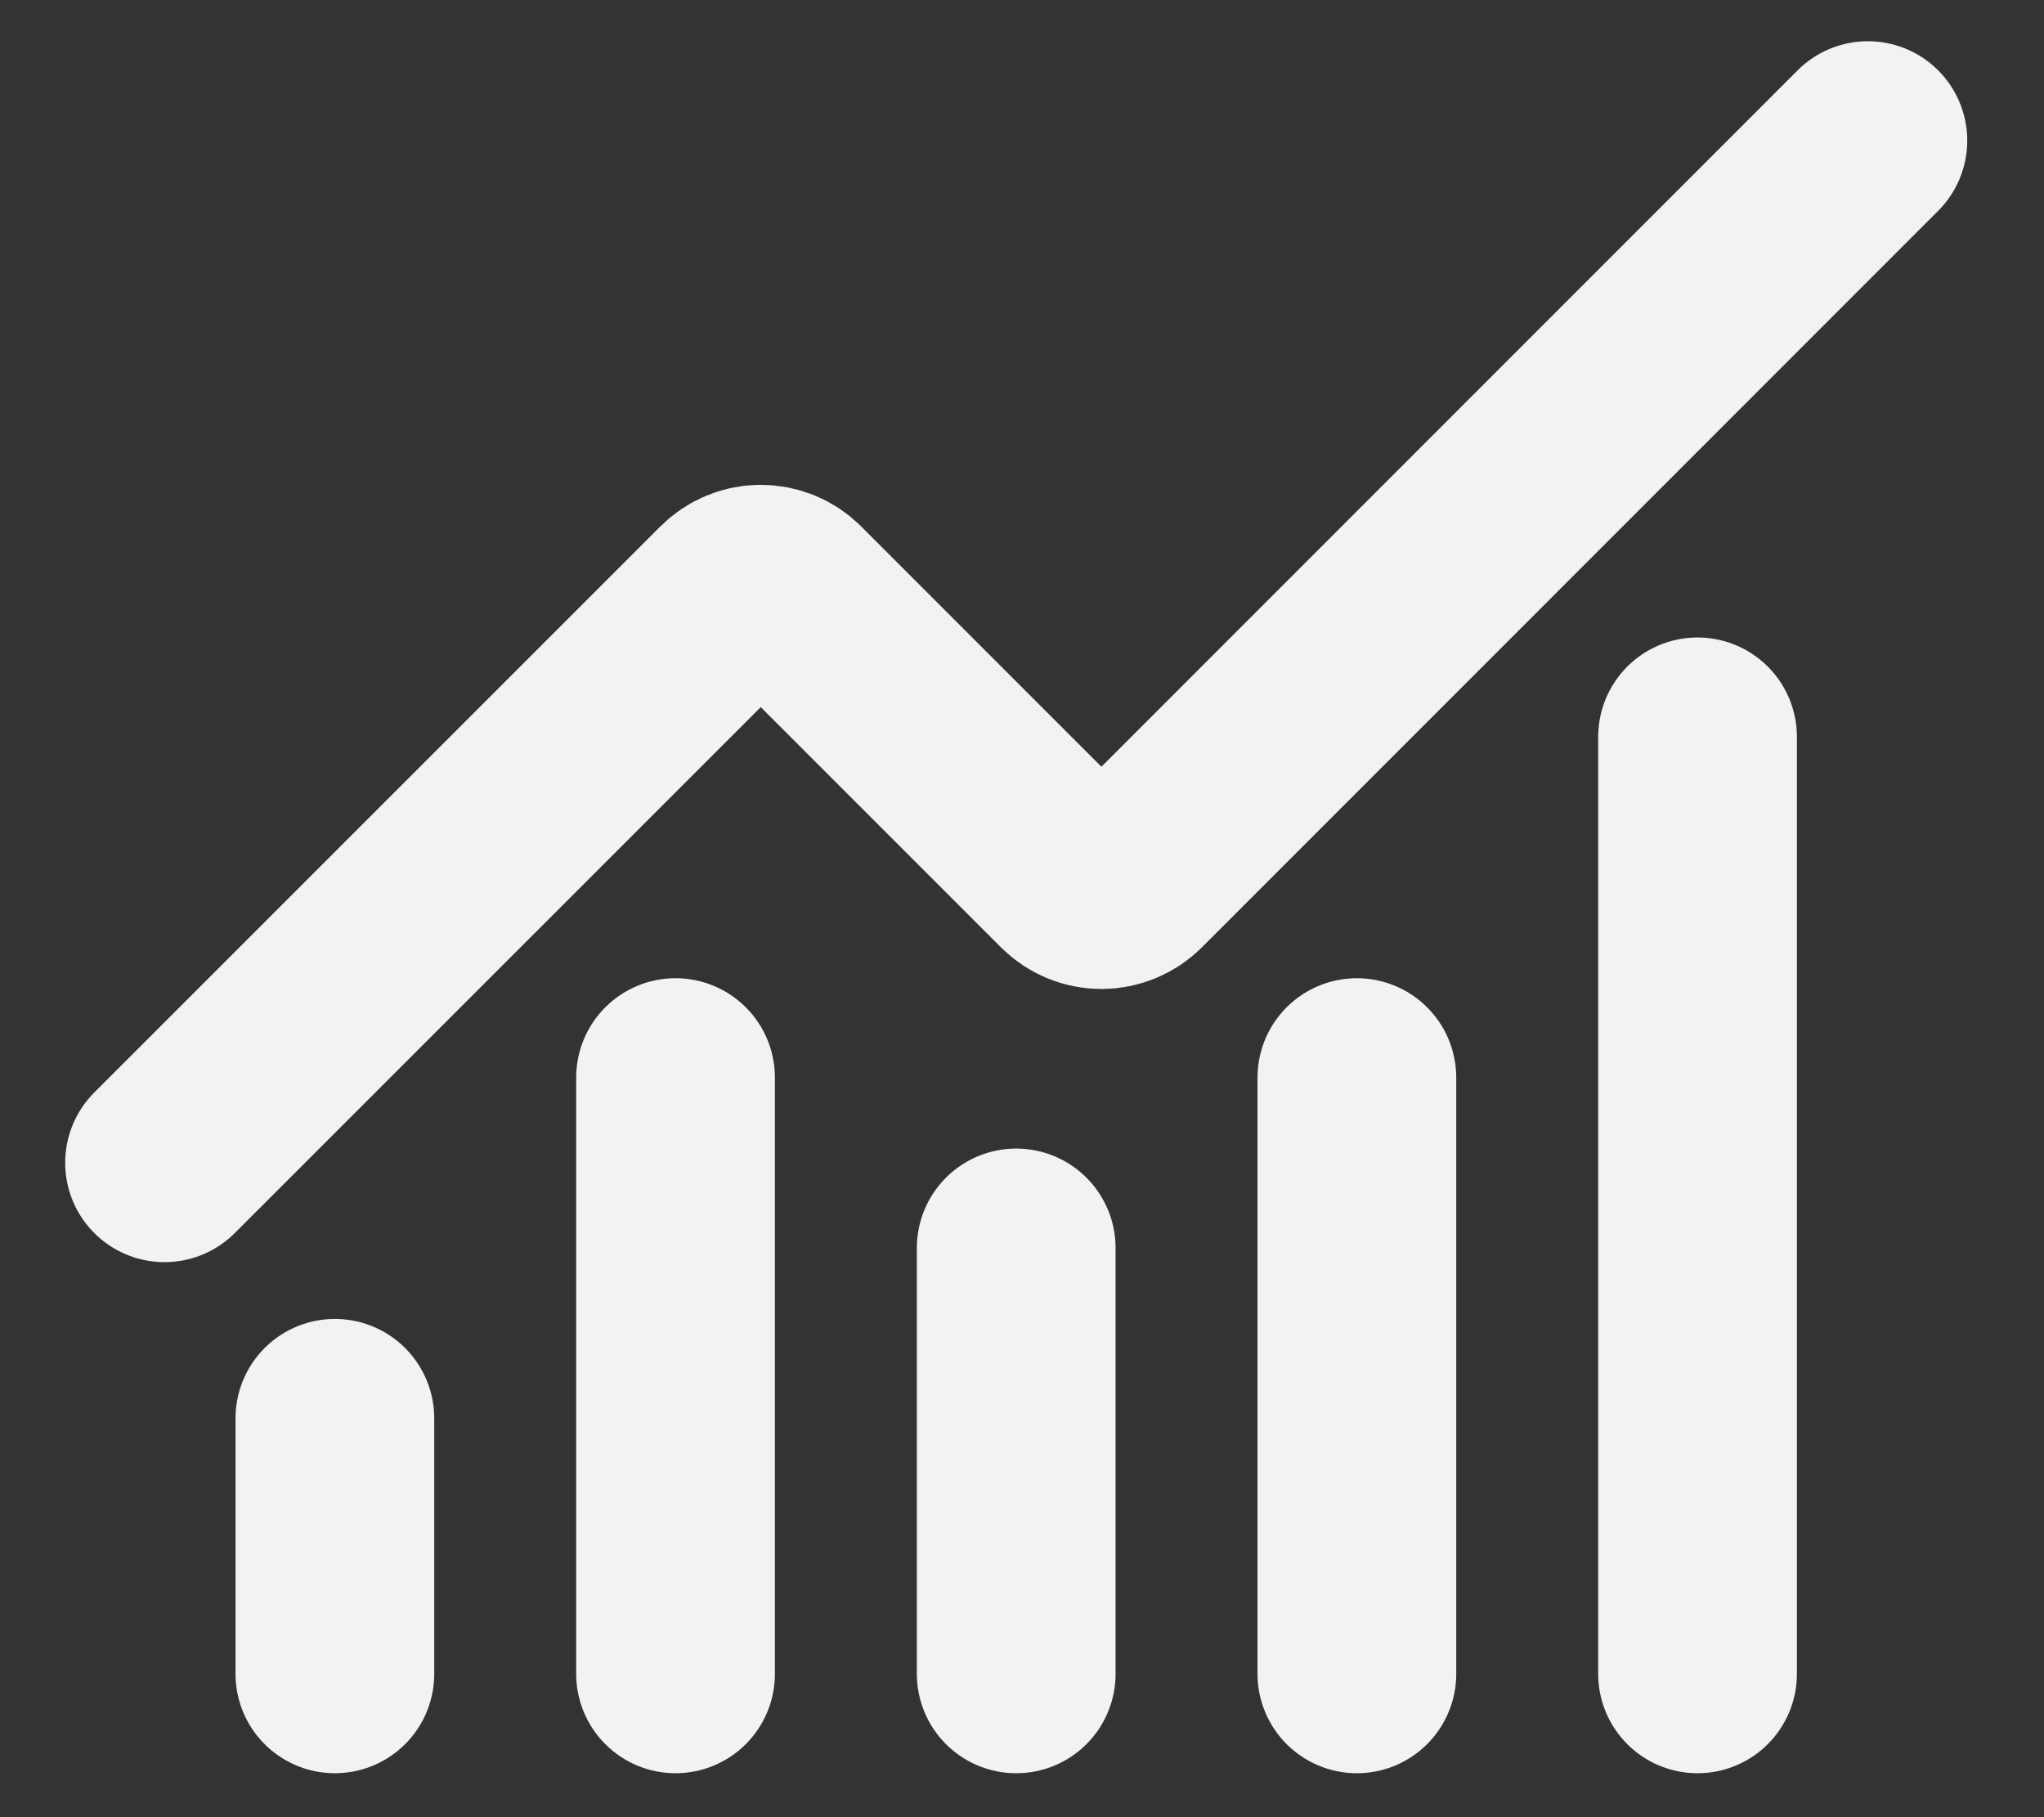 <svg width="18" height="16" viewBox="0 0 18 16" fill="none" xmlns="http://www.w3.org/2000/svg">
<rect x="0" y="0" width="18" height="16" fill="#333333" stroke="none"/>
<path d="M8.949 10.988V14.738M11.949 9.488V14.738M14.949 6.488V14.738M16.449 1.238L9.965 7.723C9.93 7.758 9.889 7.785 9.843 7.804C9.797 7.823 9.749 7.833 9.699 7.833C9.65 7.833 9.601 7.823 9.555 7.804C9.51 7.785 9.469 7.758 9.434 7.723L6.965 5.254C6.894 5.183 6.799 5.144 6.7 5.144C6.6 5.144 6.505 5.183 6.434 5.254L1.449 10.238M2.949 12.488V14.738M5.949 9.488V14.738" stroke="#F2F2F2" stroke-width="1.75" stroke-linecap="round" stroke-linejoin="round"/>
</svg>
